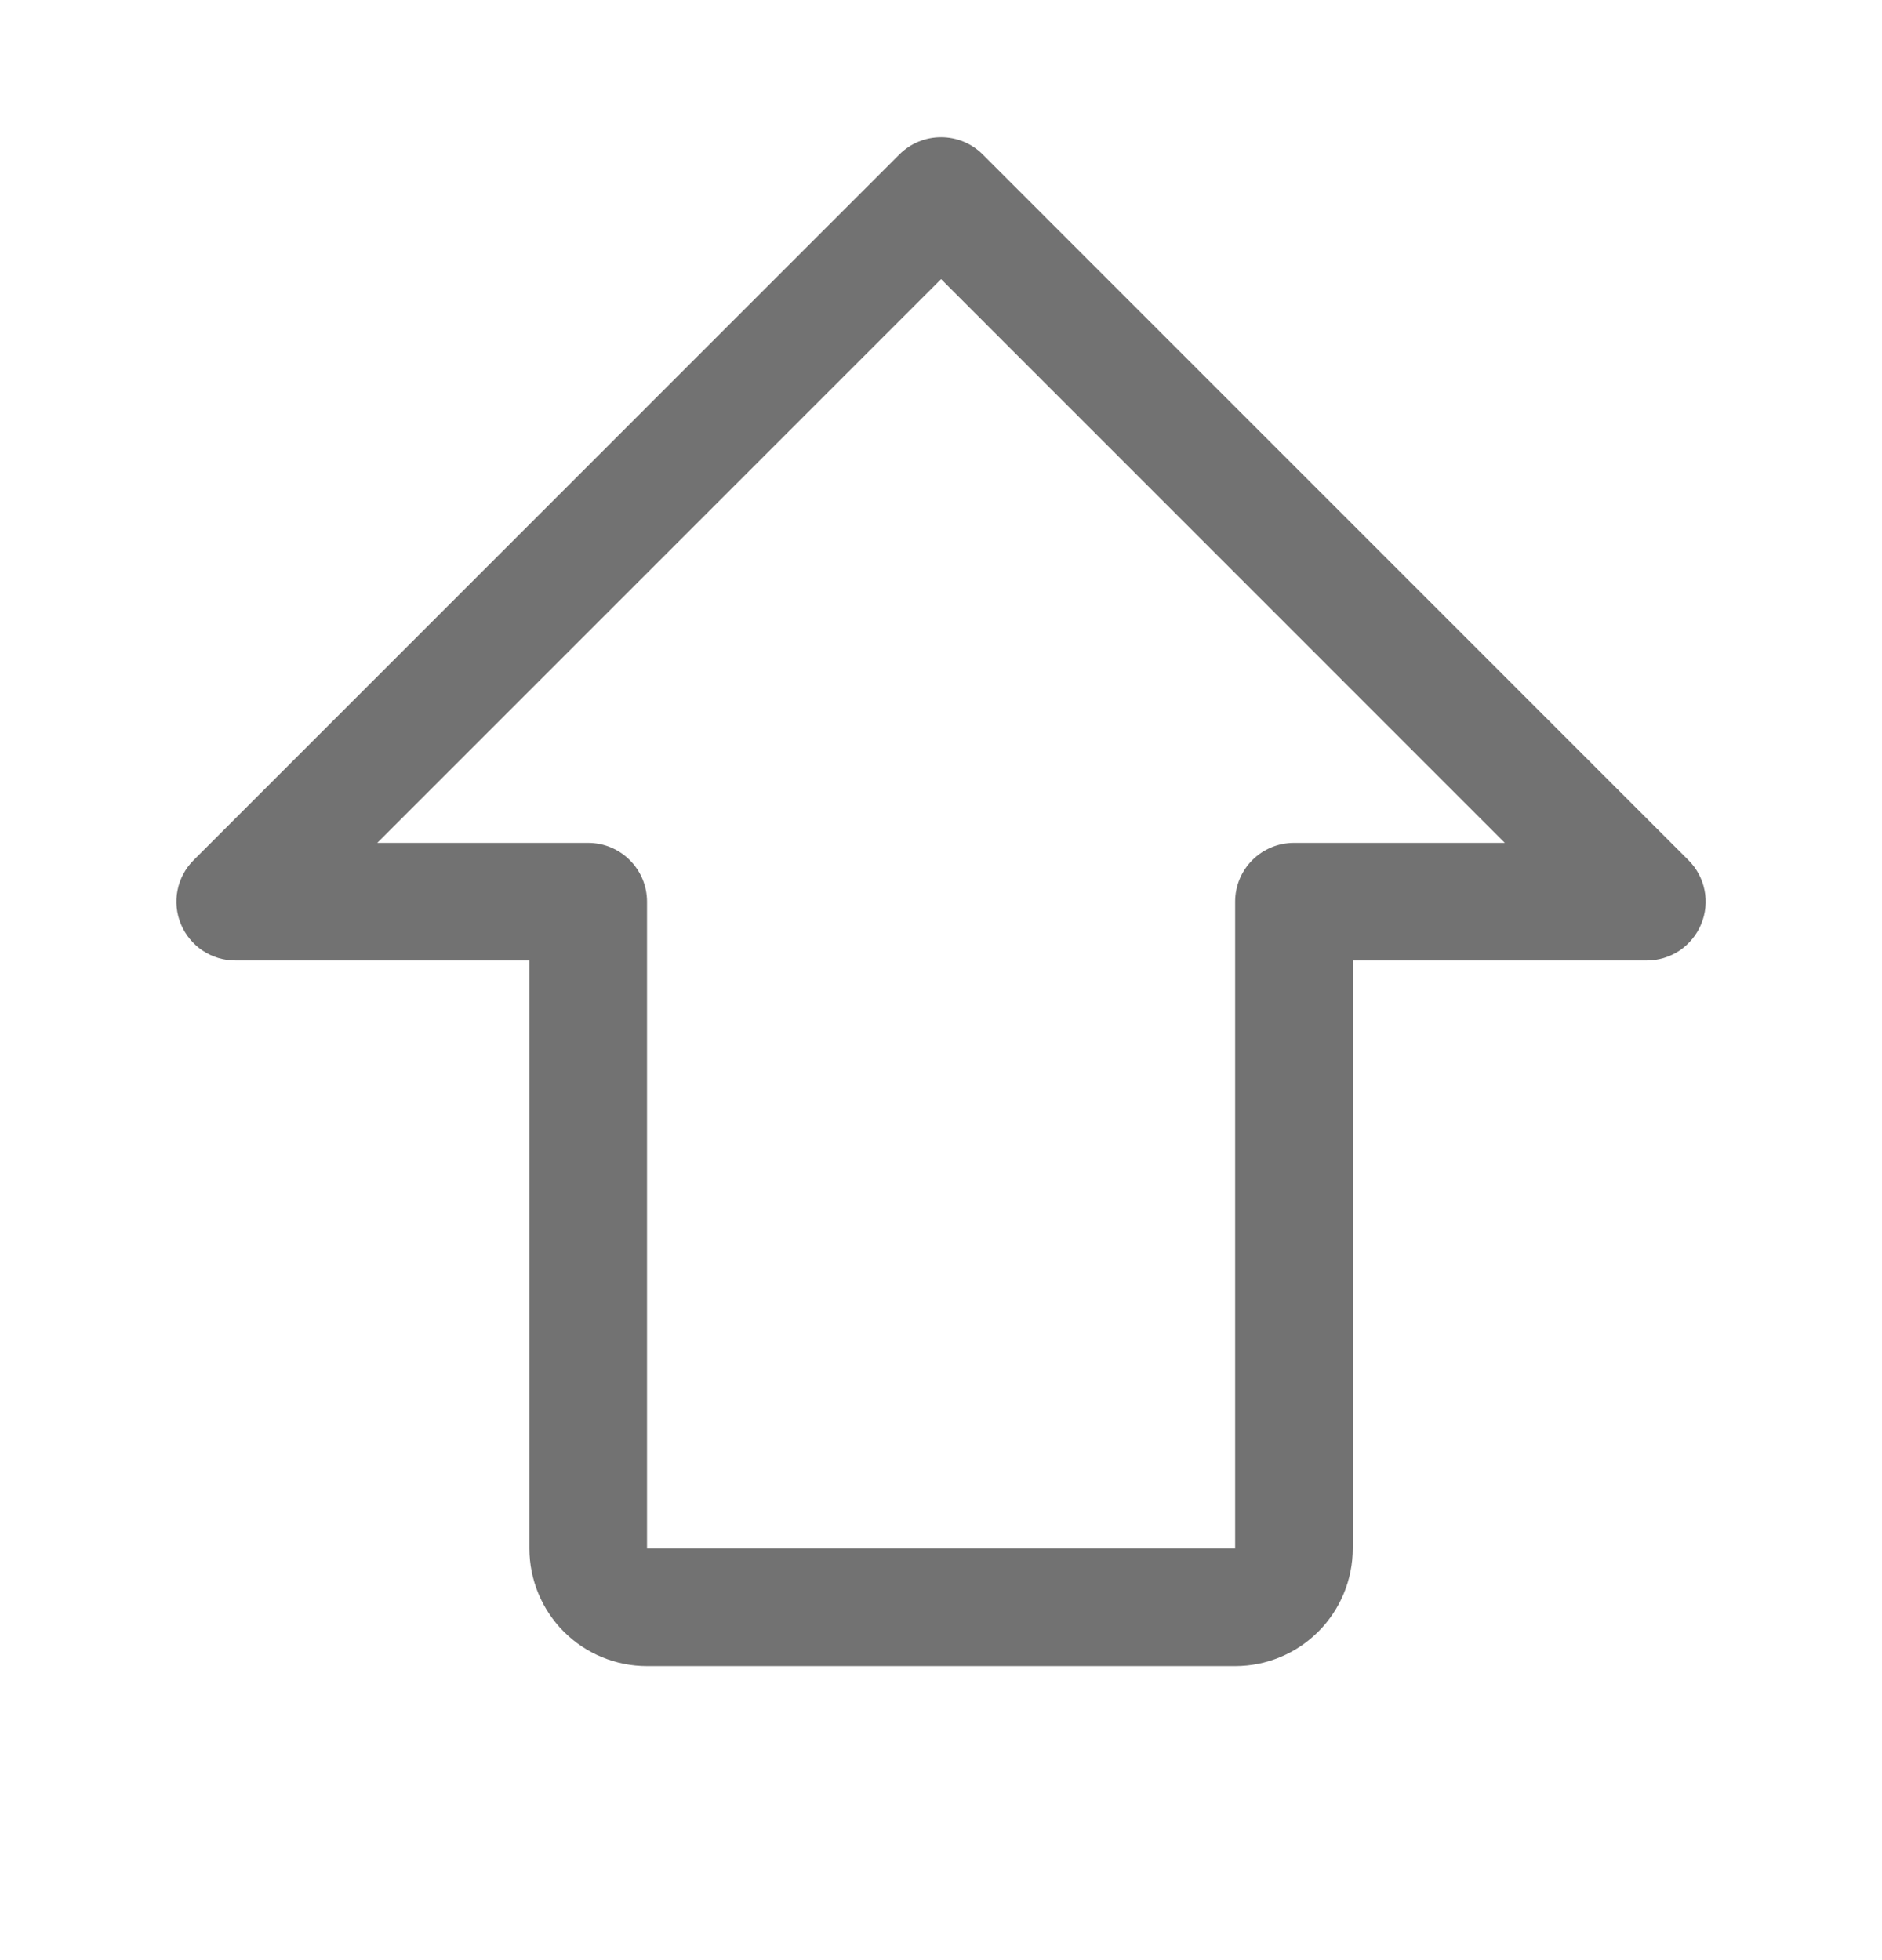 <svg width="24" height="25" viewBox="0 0 24 25" fill="none" xmlns="http://www.w3.org/2000/svg">
<g opacity="0.65">
<path d="M21.531 10.97L12.531 1.969C12.462 1.9 12.379 1.844 12.288 1.807C12.197 1.769 12.099 1.75 12.001 1.75C11.902 1.75 11.804 1.769 11.713 1.807C11.622 1.844 11.54 1.9 11.47 1.969L2.47 10.97C2.365 11.074 2.293 11.208 2.264 11.354C2.235 11.499 2.25 11.65 2.307 11.787C2.364 11.924 2.46 12.041 2.584 12.124C2.707 12.206 2.852 12.25 3.001 12.25H6.751V19.75C6.751 20.148 6.909 20.529 7.19 20.811C7.471 21.092 7.853 21.25 8.251 21.25H15.751C16.148 21.25 16.53 21.092 16.811 20.811C17.093 20.529 17.251 20.148 17.251 19.75V12.25H21.001C21.149 12.25 21.294 12.206 21.418 12.124C21.541 12.041 21.637 11.924 21.694 11.787C21.751 11.65 21.766 11.499 21.737 11.354C21.708 11.208 21.636 11.074 21.531 10.97ZM16.501 10.75C16.302 10.75 16.111 10.829 15.97 10.97C15.83 11.11 15.751 11.301 15.751 11.5V19.75H8.251V11.5C8.251 11.301 8.172 11.11 8.031 10.97C7.89 10.829 7.699 10.75 7.501 10.75H4.811L12.001 3.56L19.19 10.75H16.501Z" fill="#272727"/>
</g>
</svg>
